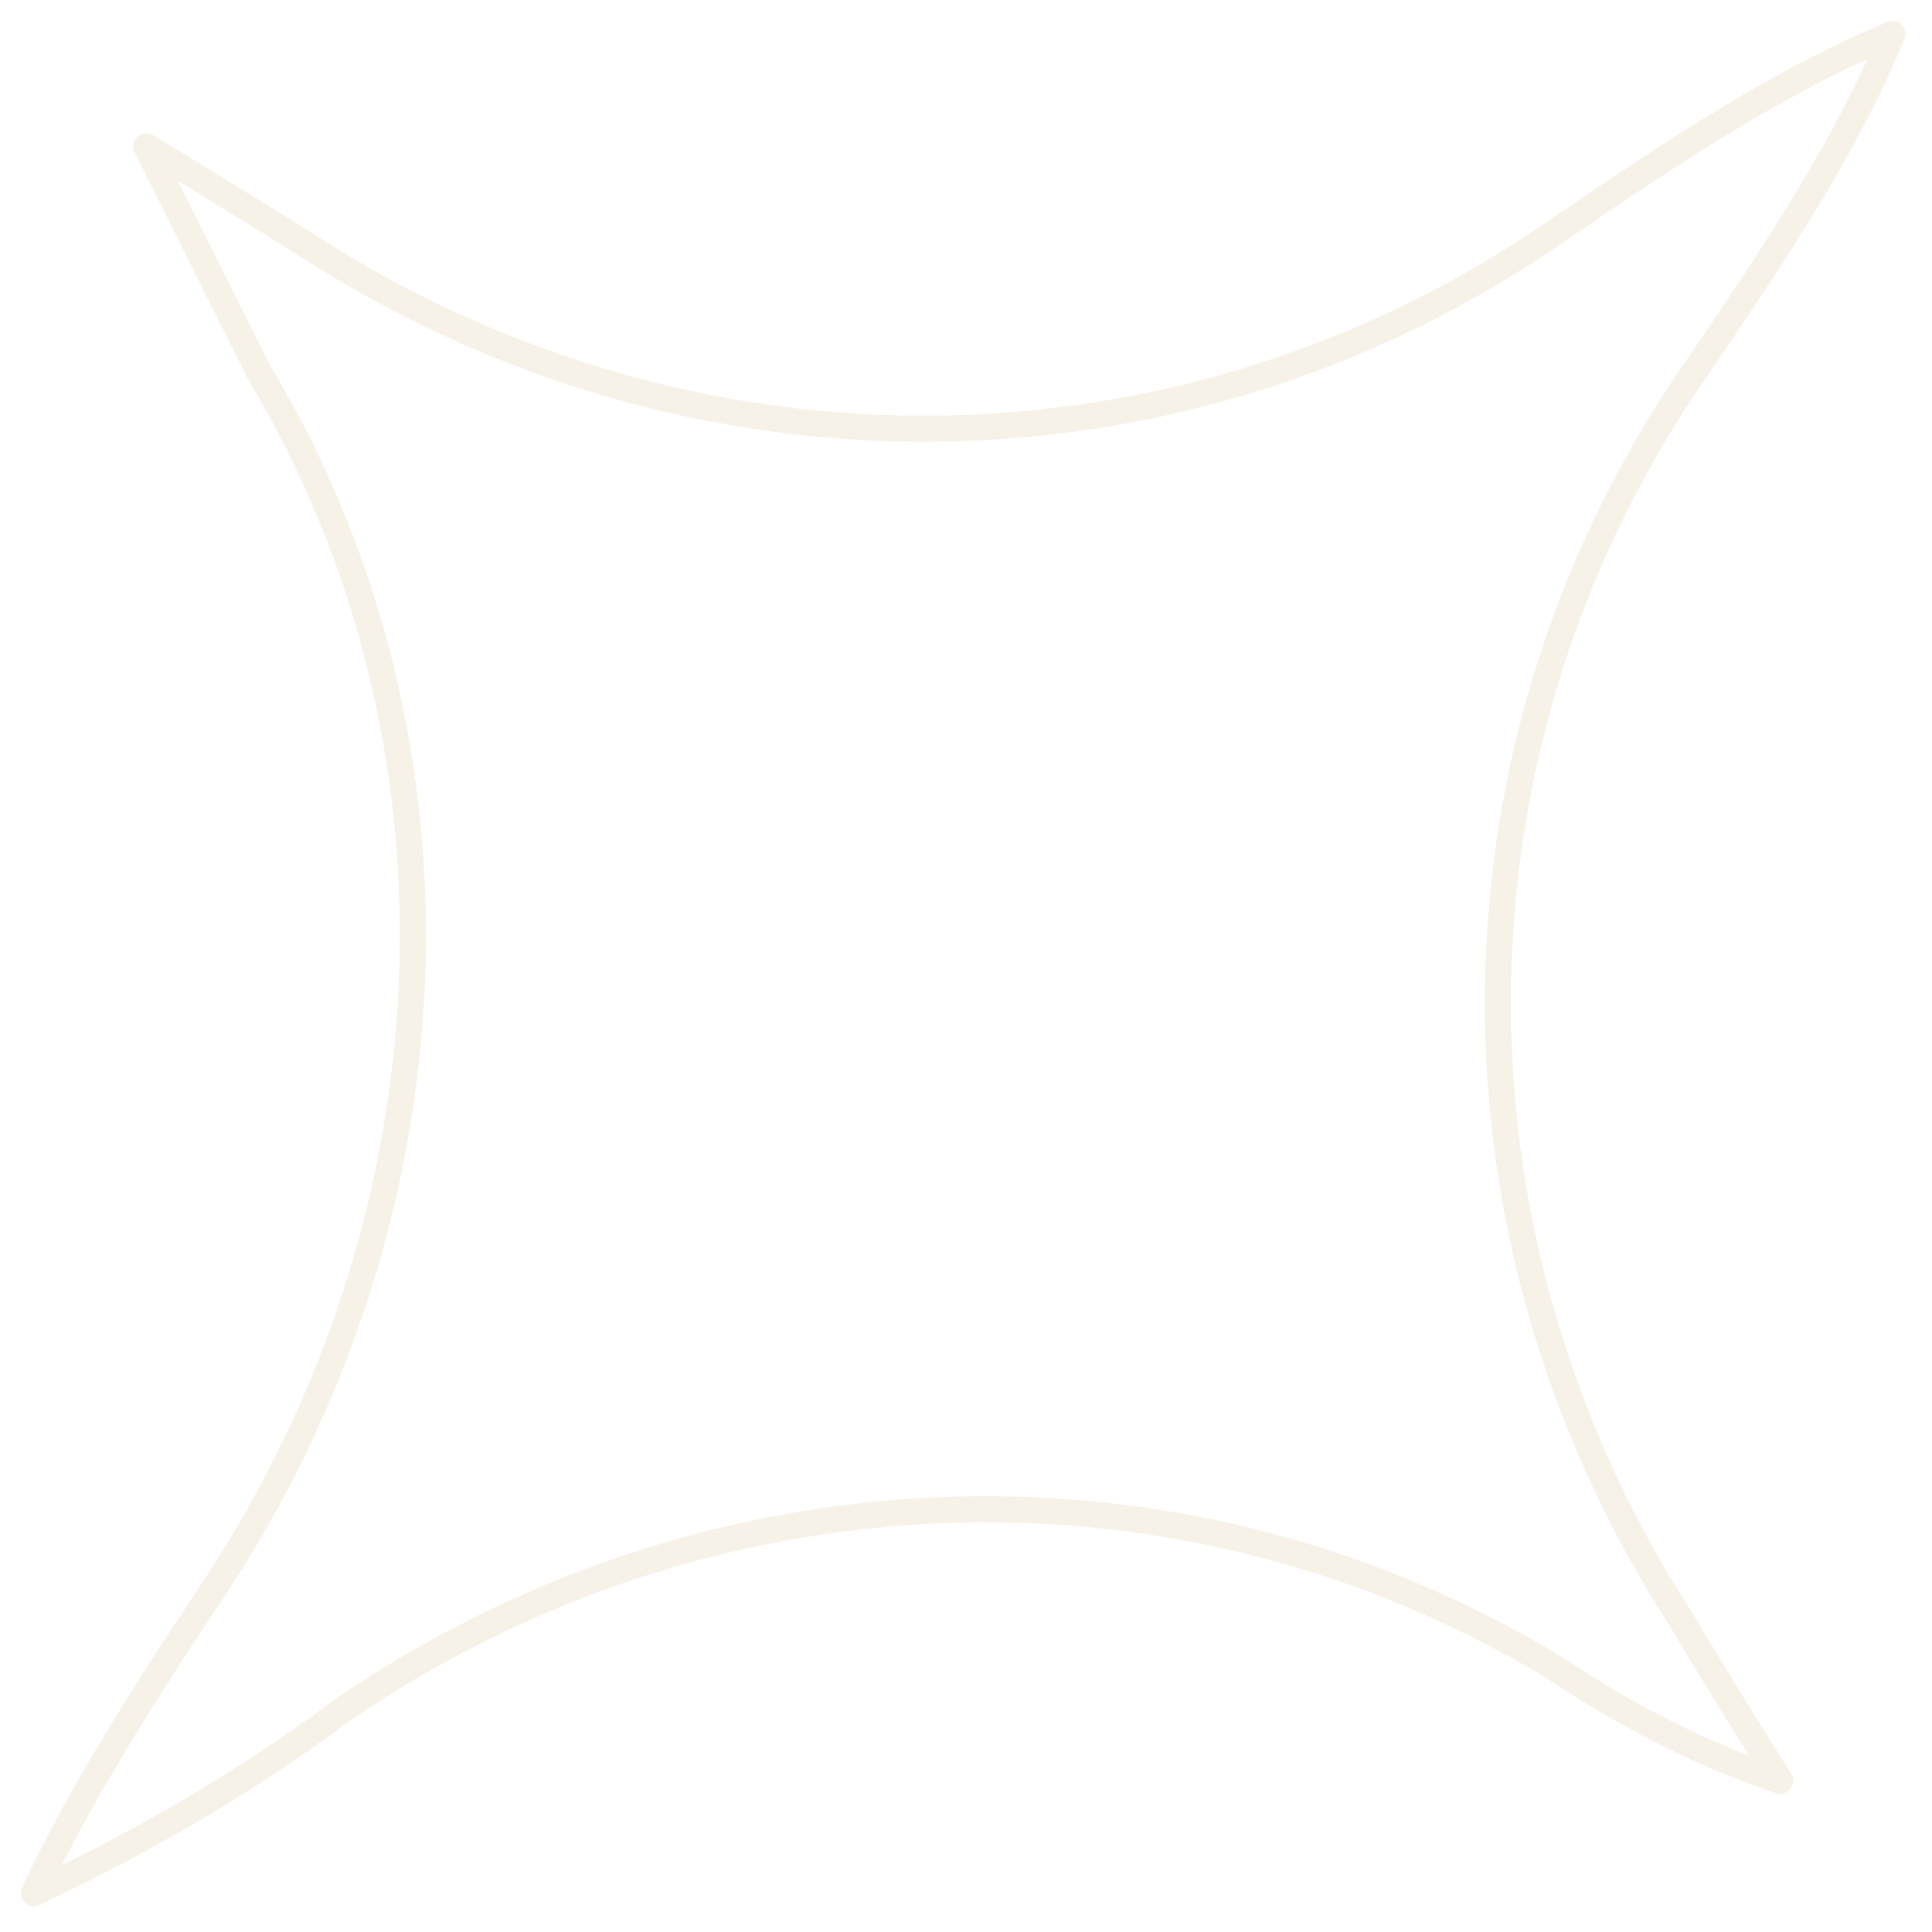 <?xml version="1.0" encoding="UTF-8"?> <svg xmlns="http://www.w3.org/2000/svg" width="37" height="37" viewBox="0 0 37 37" fill="none"> <path opacity="0.2" d="M2.798 2.802C3.515 4.235 4.231 5.669 4.948 7.103C9.248 14.271 8.77 23.351 4.112 30.4C2.678 32.551 1.484 34.462 0.648 36.254C2.439 35.418 4.59 34.223 6.501 32.789C13.429 28.011 22.507 27.533 29.793 31.953C31.227 32.909 32.66 33.626 34.093 34.104C34.093 34.104 33.257 32.789 32.182 30.997C27.404 23.59 27.524 14.152 32.541 6.983C34.093 4.713 35.407 2.682 36.243 0.651C34.213 1.487 32.182 2.802 29.913 4.355C22.746 9.373 13.309 9.492 5.904 4.713C3.992 3.518 2.798 2.802 2.798 2.802Z" stroke="#D7BE8A" stroke-width="0.5" stroke-miterlimit="10" stroke-linecap="round" stroke-linejoin="round"></path> </svg> 